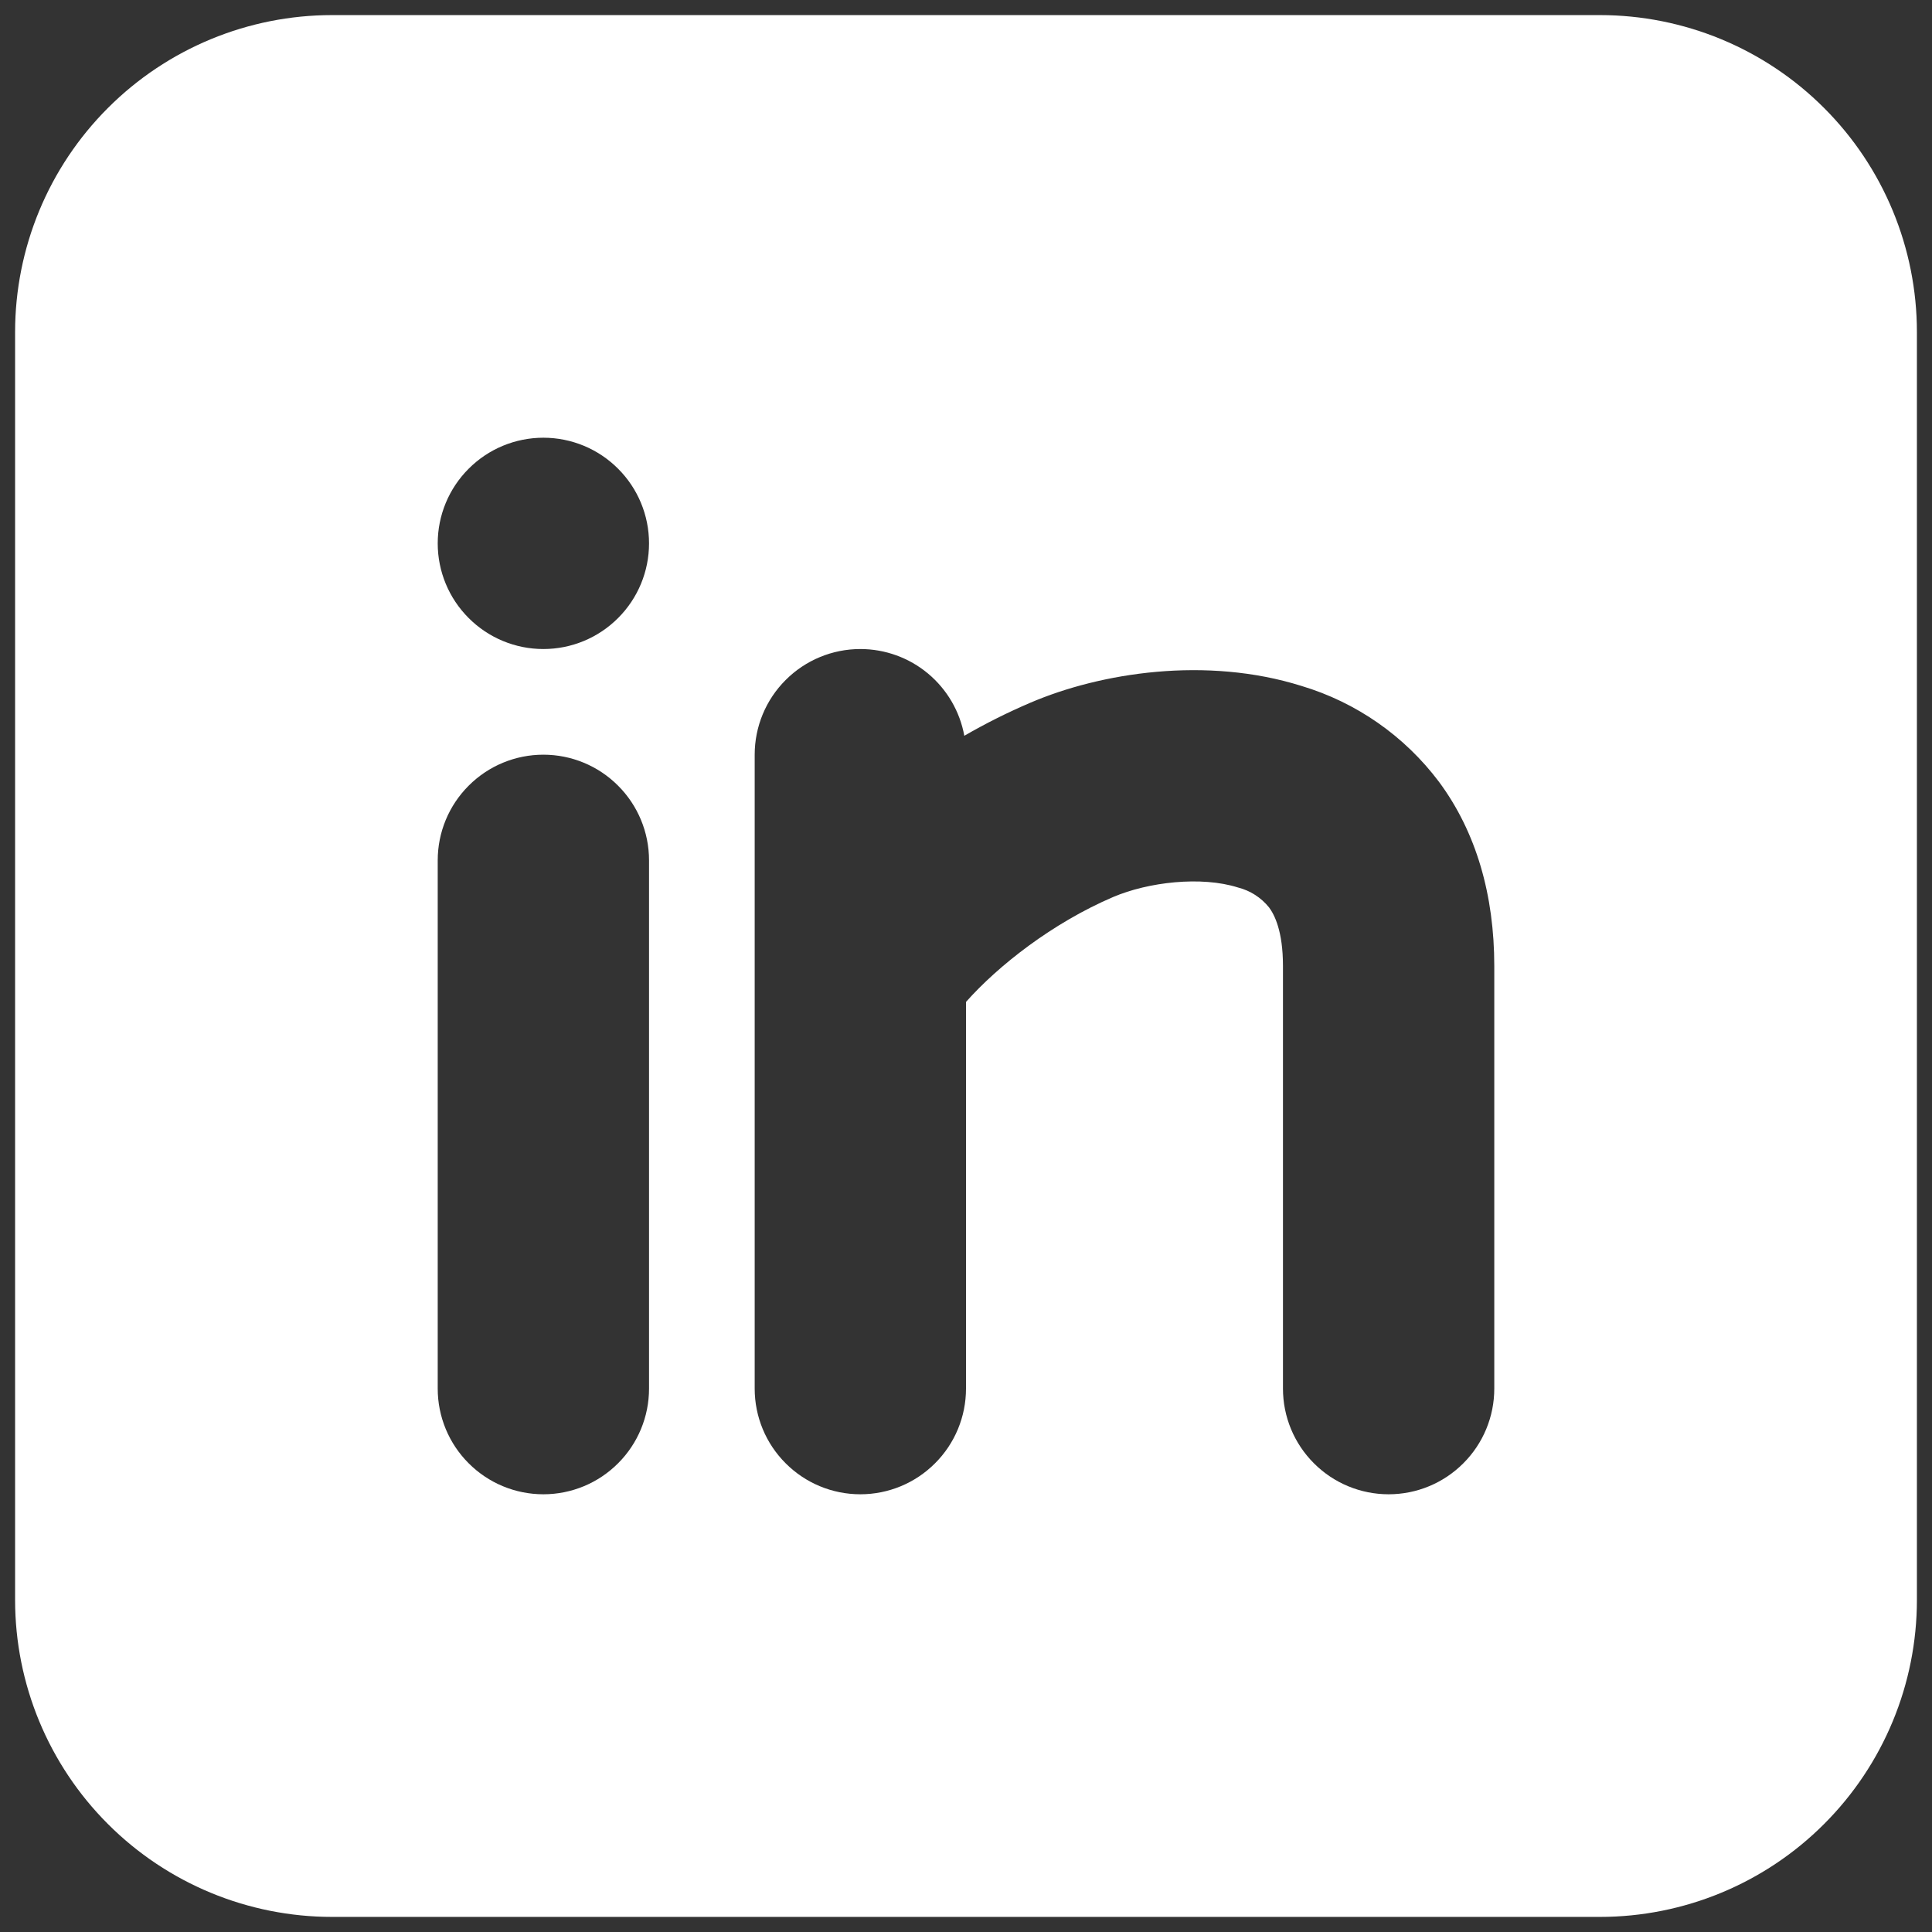 <svg width="32" height="32" viewBox="0 0 32 32" fill="none" xmlns="http://www.w3.org/2000/svg">
<rect x="0" y="0" width="32" height="32" fill="#333333" stroke="none"/>
<path fill-rule="evenodd" clip-rule="evenodd" d="M26.5 0.25C27.892 0.25 29.228 0.803 30.212 1.788C31.197 2.772 31.75 4.108 31.75 5.5V26.5C31.75 27.892 31.197 29.228 30.212 30.212C29.228 31.197 27.892 31.75 26.5 31.75H5.5C4.108 31.75 2.772 31.197 1.788 30.212C0.803 29.228 0.25 27.892 0.25 26.5V5.5C0.25 4.108 0.803 2.772 1.788 1.788C2.772 0.803 4.108 0.25 5.5 0.25H26.5ZM9 12.5C8.536 12.5 8.091 12.684 7.763 13.013C7.434 13.341 7.25 13.786 7.25 14.25V23C7.25 23.464 7.434 23.909 7.763 24.237C8.091 24.566 8.536 24.75 9 24.75C9.464 24.75 9.909 24.566 10.237 24.237C10.566 23.909 10.75 23.464 10.75 23V14.25C10.75 13.786 10.566 13.341 10.237 13.013C9.909 12.684 9.464 12.5 9 12.5ZM14.25 10.75C13.786 10.75 13.341 10.934 13.013 11.263C12.684 11.591 12.5 12.036 12.5 12.5V23C12.5 23.464 12.684 23.909 13.013 24.237C13.341 24.566 13.786 24.75 14.25 24.75C14.714 24.75 15.159 24.566 15.487 24.237C15.816 23.909 16 23.464 16 23V16.595C16.534 15.993 17.435 15.286 18.438 14.857C19.02 14.609 19.897 14.507 20.506 14.7C20.708 14.751 20.888 14.867 21.019 15.029C21.11 15.151 21.25 15.424 21.25 16V23C21.25 23.464 21.434 23.909 21.763 24.237C22.091 24.566 22.536 24.75 23 24.75C23.464 24.75 23.909 24.566 24.237 24.237C24.566 23.909 24.75 23.464 24.75 23V16C24.75 14.828 24.453 13.784 23.833 12.948C23.263 12.19 22.465 11.633 21.556 11.361C19.978 10.866 18.23 11.14 17.062 11.641C16.688 11.801 16.324 11.983 15.972 12.187C15.899 11.784 15.686 11.419 15.371 11.156C15.057 10.894 14.66 10.75 14.25 10.75ZM9 7.25C8.536 7.25 8.091 7.434 7.763 7.763C7.434 8.091 7.25 8.536 7.25 9C7.25 9.464 7.434 9.909 7.763 10.237C8.091 10.566 8.536 10.75 9 10.75C9.464 10.75 9.909 10.566 10.237 10.237C10.566 9.909 10.75 9.464 10.75 9C10.75 8.536 10.566 8.091 10.237 7.763C9.909 7.434 9.464 7.25 9 7.25Z" fill="white"/>
</svg>
